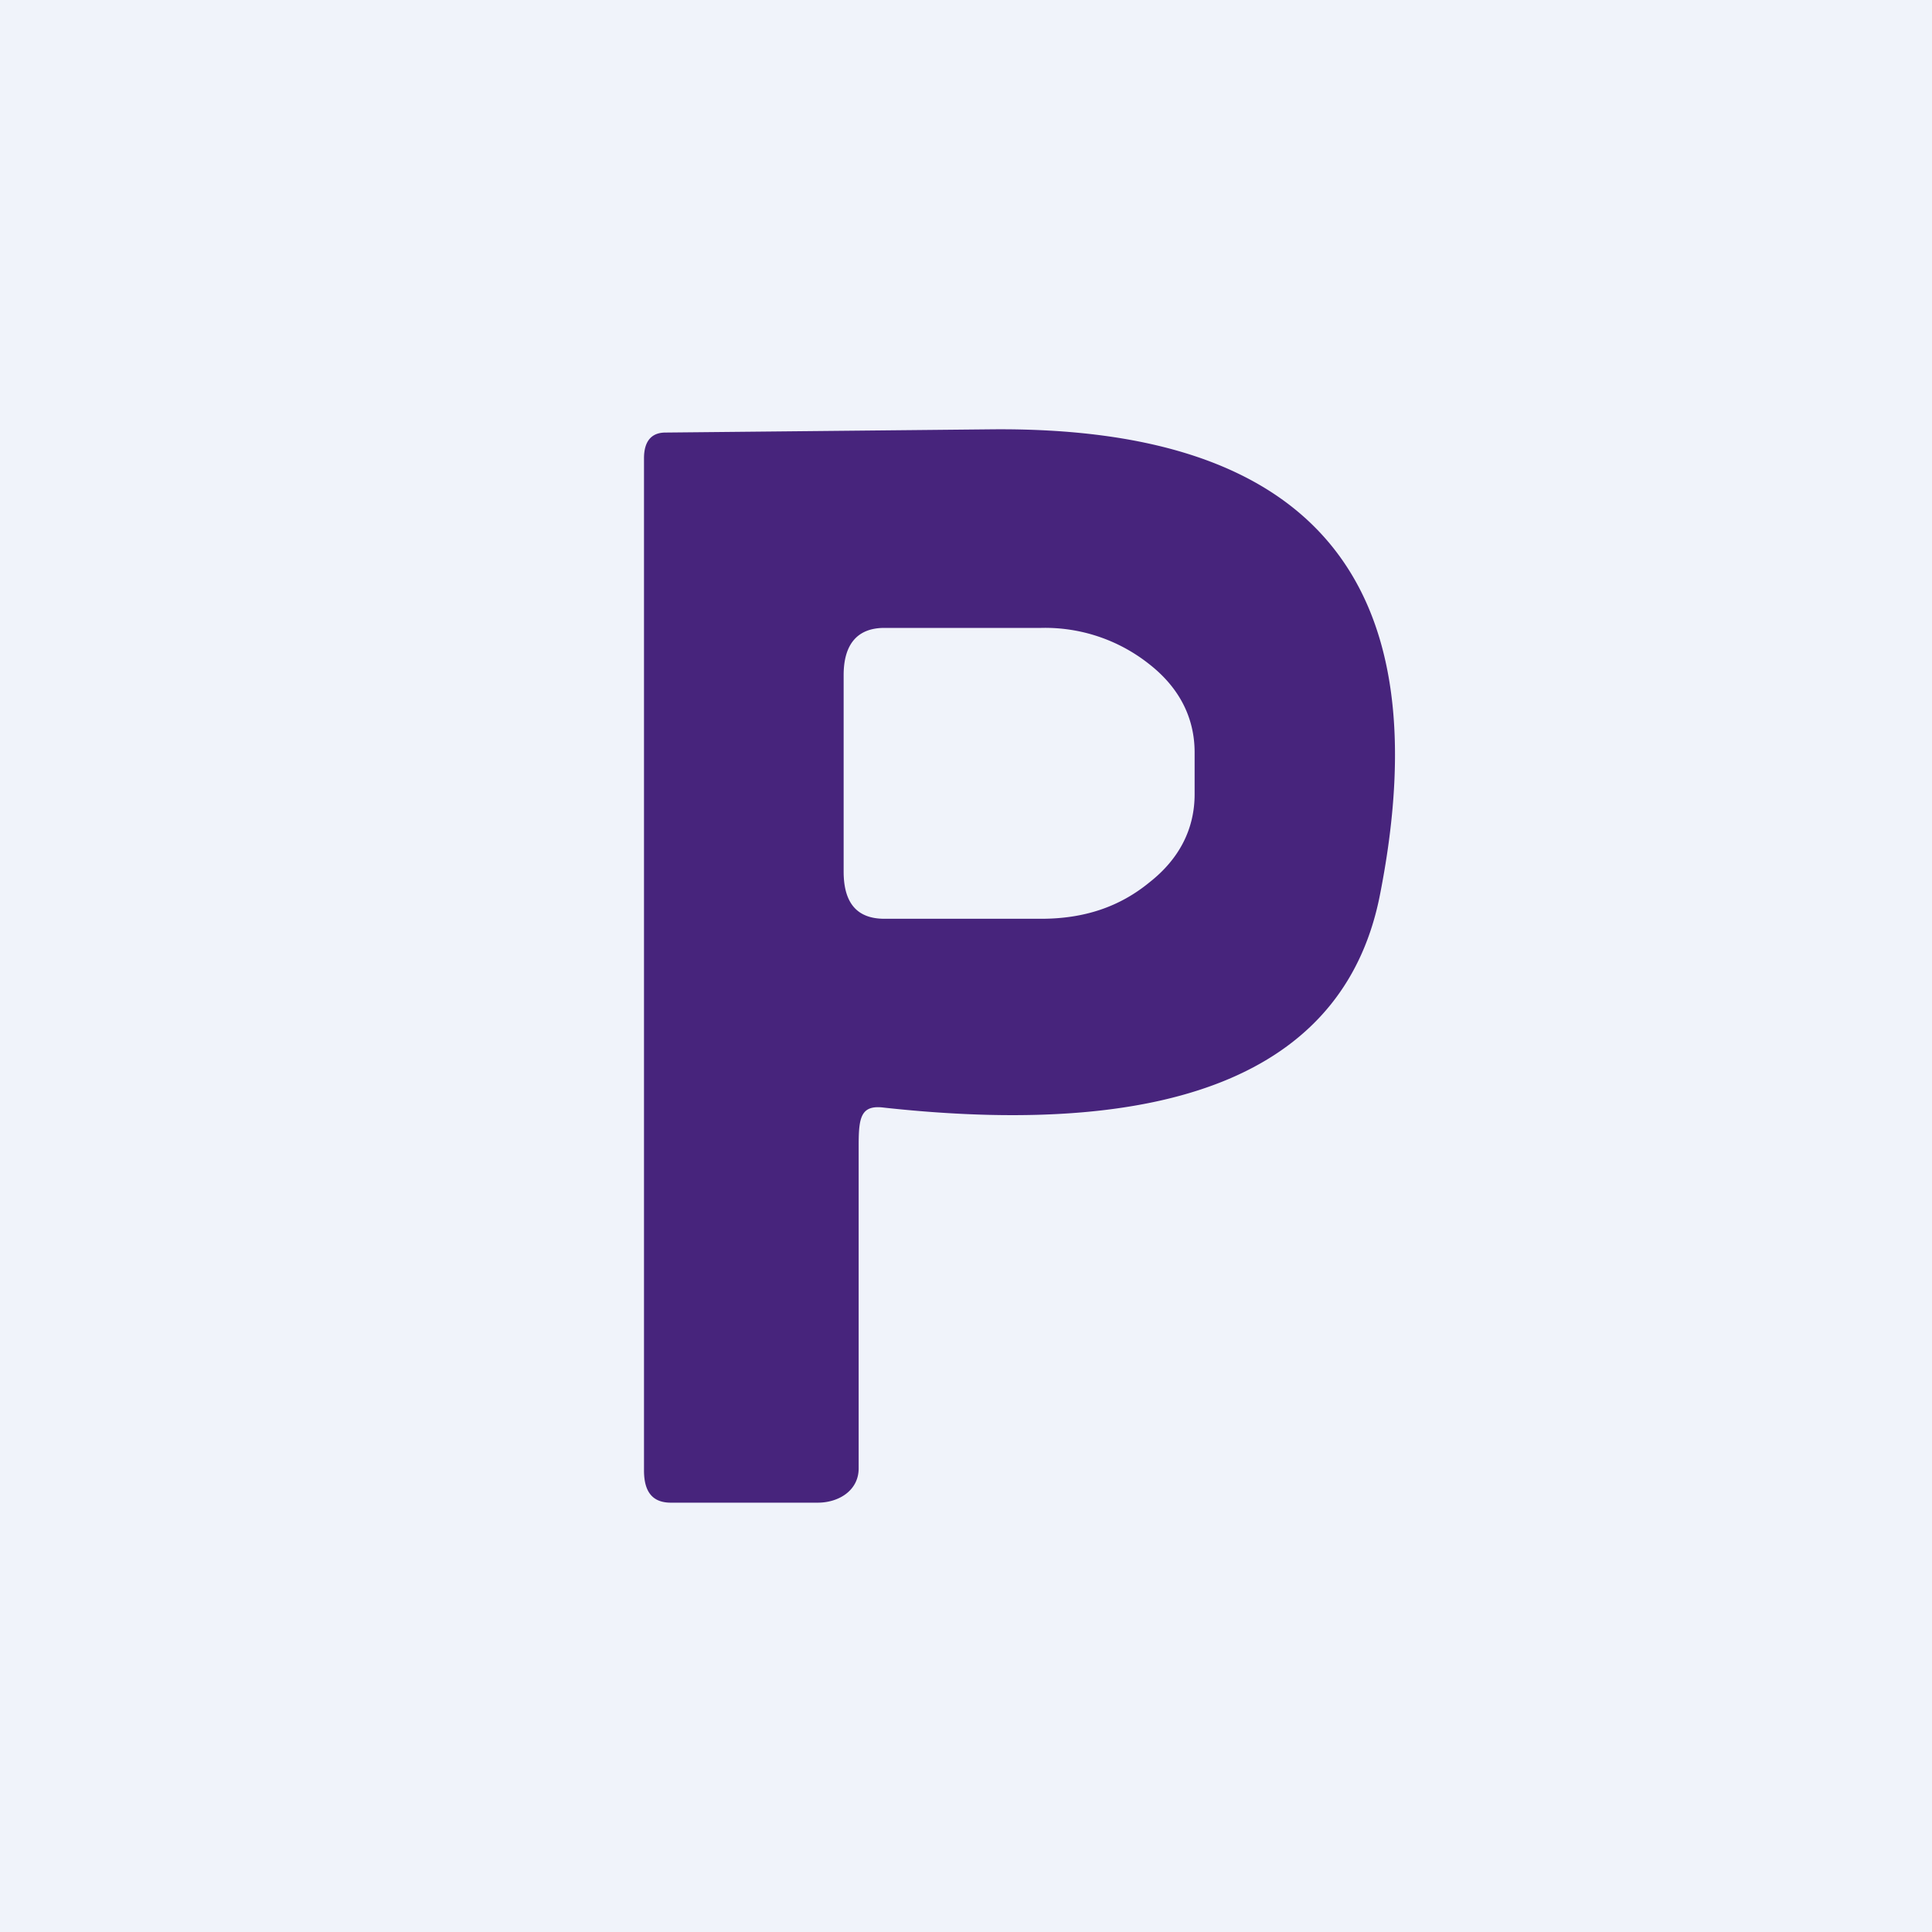 <!-- by TradingView --><svg width="18" height="18" viewBox="0 0 18 18" xmlns="http://www.w3.org/2000/svg"><path fill="#F0F3FA" d="M0 0h18v18H0z"/><path d="M9.23 4c2.99-.03 4.2 1.4 3.63 4.32-.31 1.63-1.86 2.3-4.62 2-.22-.03-.24.09-.24.35v3.01c0 .21-.19.32-.38.32H6.25c-.17 0-.25-.1-.25-.3V4.27c0-.16.07-.24.2-.24L9.23 4Zm-.99 1.85c-.25 0-.38.15-.38.44v1.83c0 .3.13.44.38.44H9.7c.4 0 .73-.11 1.01-.34.28-.22.42-.5.42-.82v-.39c0-.32-.14-.6-.42-.82a1.56 1.56 0 0 0-1.01-.34H8.24Z" fill="#47247C"/></svg>